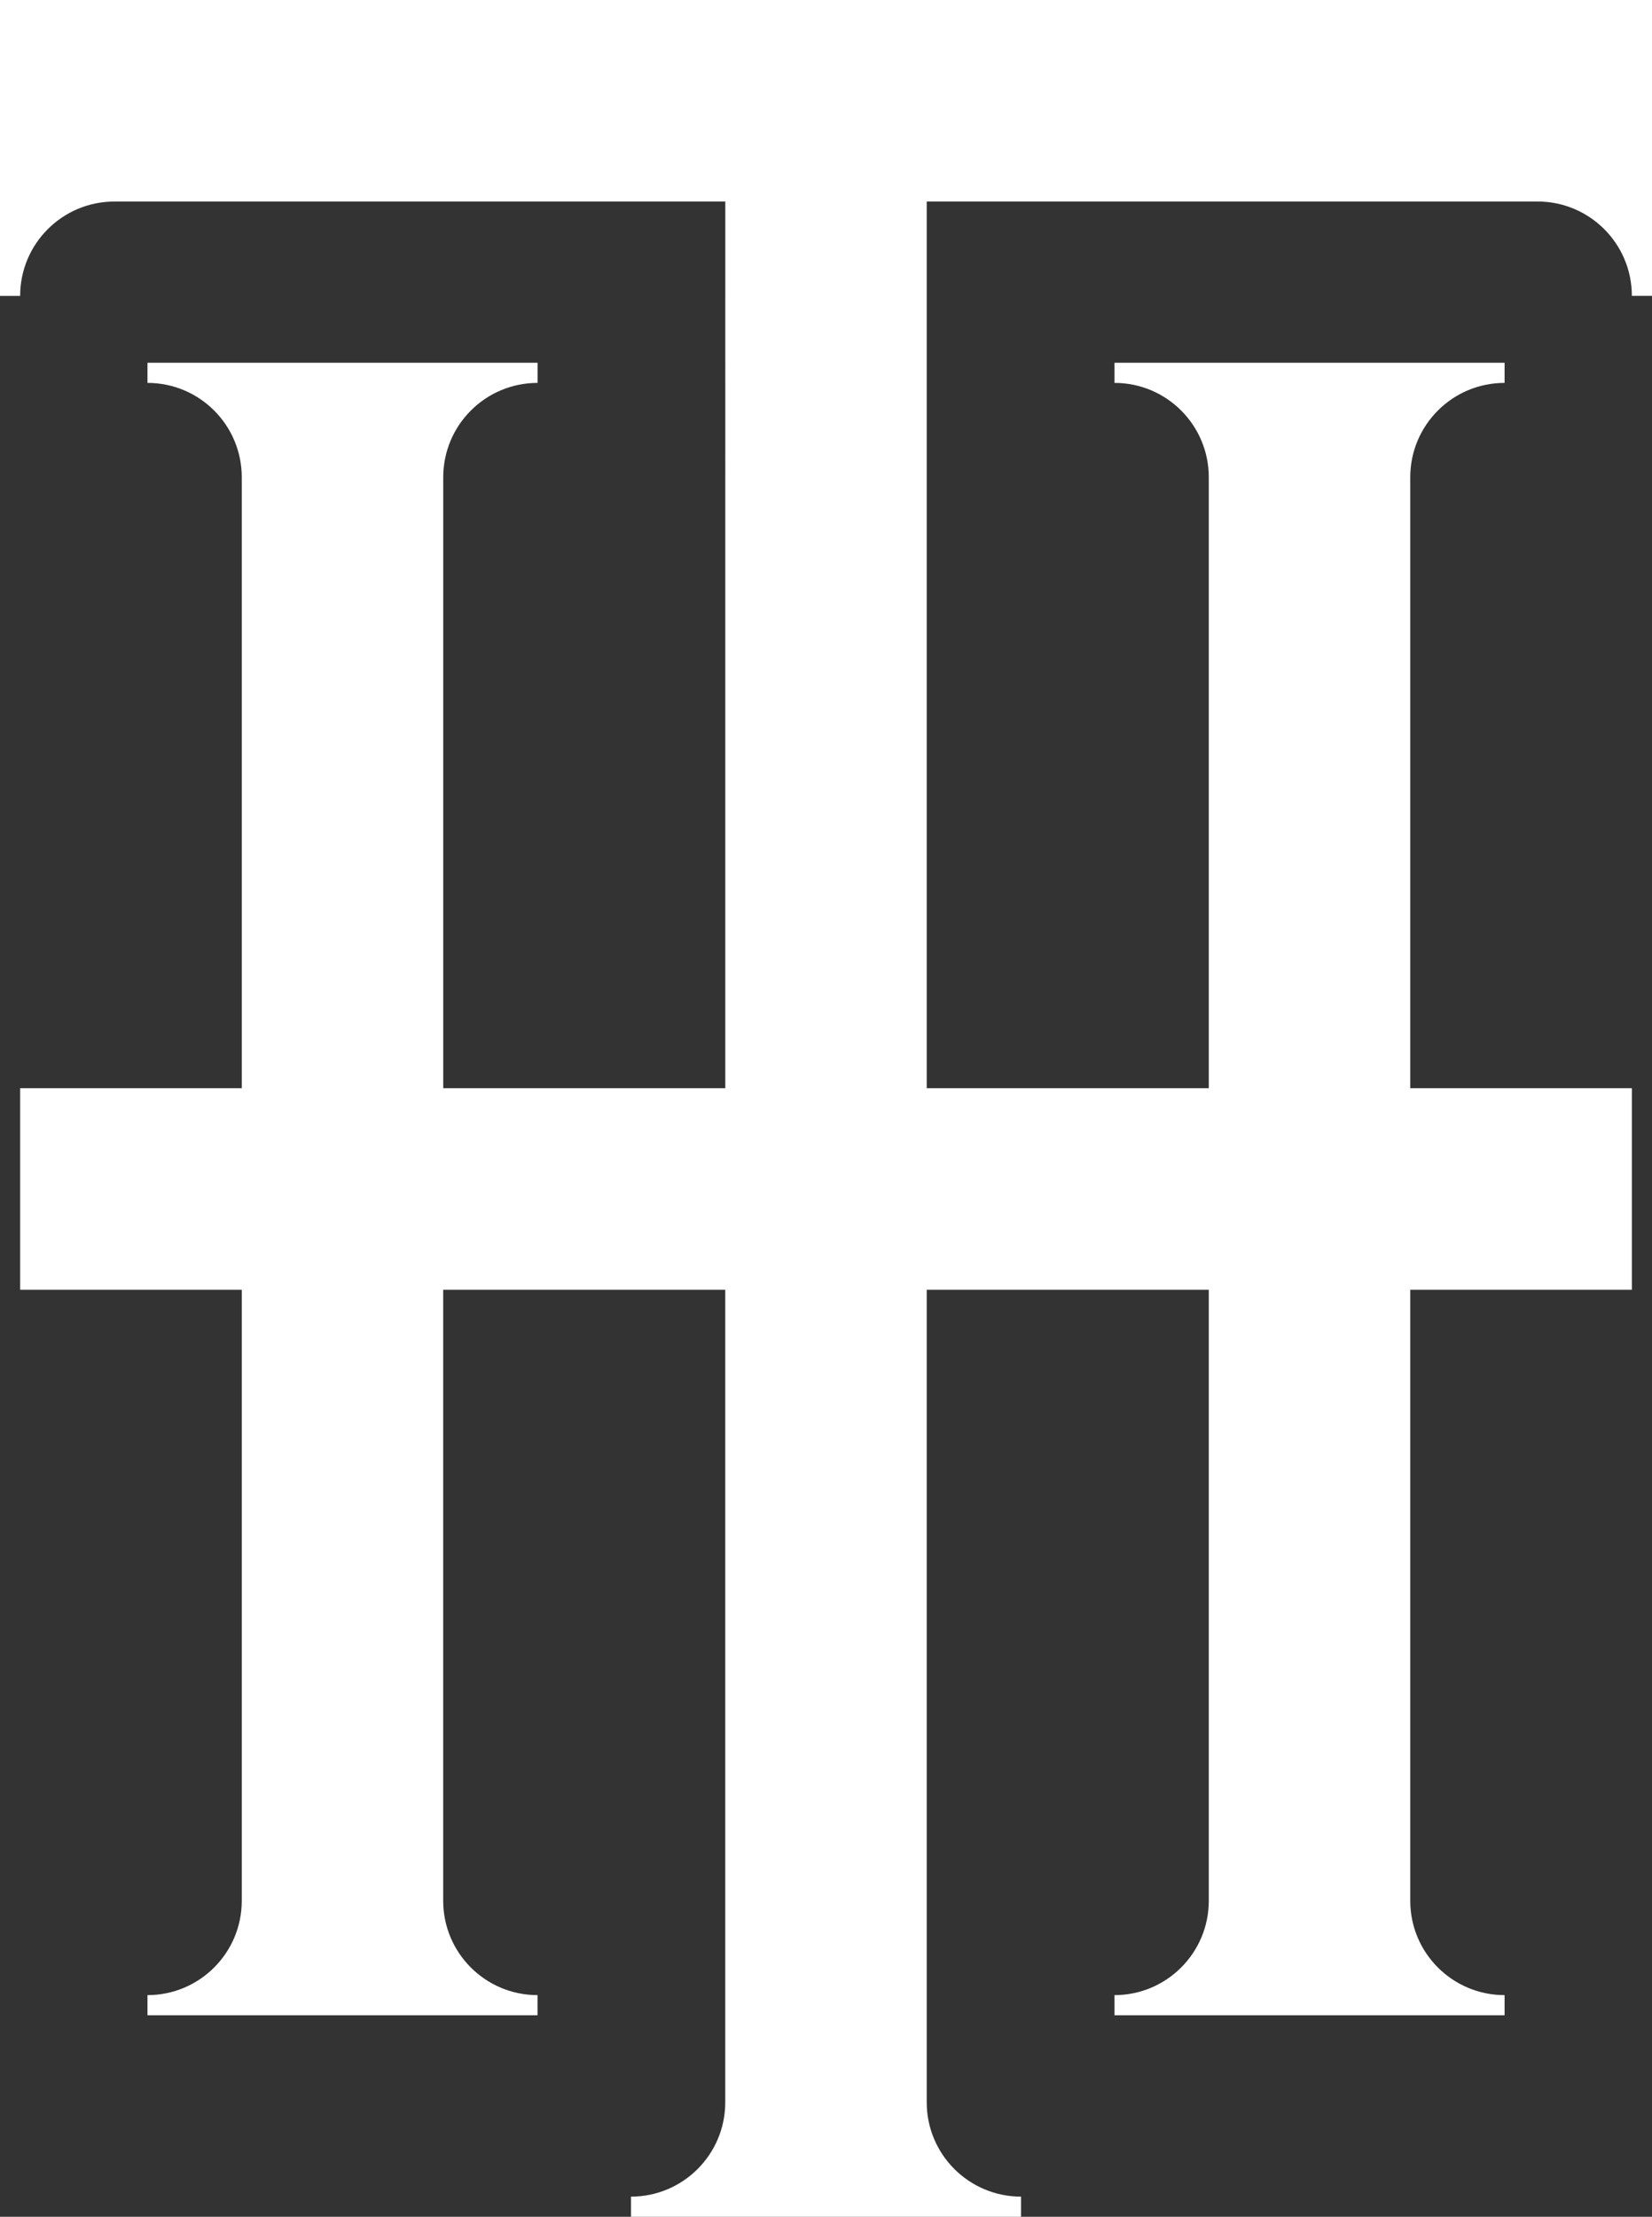 <?xml version="1.0" encoding="UTF-8"?>
<svg id="Ebene_1" data-name="Ebene 1" xmlns="http://www.w3.org/2000/svg" viewBox="0 0 728.2 976.86">
  <rect x="0" y="0" width="728.2" height="976.86" fill="#333333" stroke="none"/>
  <defs>
    <style>
      .cls-1 {
        fill: #fff;
        stroke-width: 0px;
      }
    </style>
  </defs>
  <path class="cls-1" d="m728.2,0v130.38h-8.88c0-22.97-18.61-41.58-41.56-41.58h-269.26v390.74h124.33V210.31c0-22.97-18.61-41.58-41.56-41.58v-8.88h171.95v8.88c-22.97,0-41.58,18.61-41.58,41.58v269.24h97.69v88.81h-97.69v269.26c0,22.95,18.61,41.56,41.58,41.56v8.88h-171.95v-8.88c22.95,0,41.56-18.61,41.56-41.56v-269.26h-124.33v358.06c0,22.95,18.61,41.56,41.58,41.56v8.88h-171.95v-8.88c22.95,0,41.56-18.61,41.56-41.56v-358.06h-124.33v269.26c0,22.95,18.61,41.56,41.58,41.56v8.88H65.01v-8.88c22.95,0,41.56-18.61,41.56-41.56v-269.26H8.88v-88.81h97.69V210.31c0-22.97-18.61-41.58-41.56-41.58v-8.88h171.95v8.88c-22.97,0-41.58,18.61-41.58,41.58v269.24h124.33V88.81H50.46c-22.97,0-41.58,18.61-41.58,41.58H0V0h728.2Z"/>
</svg>